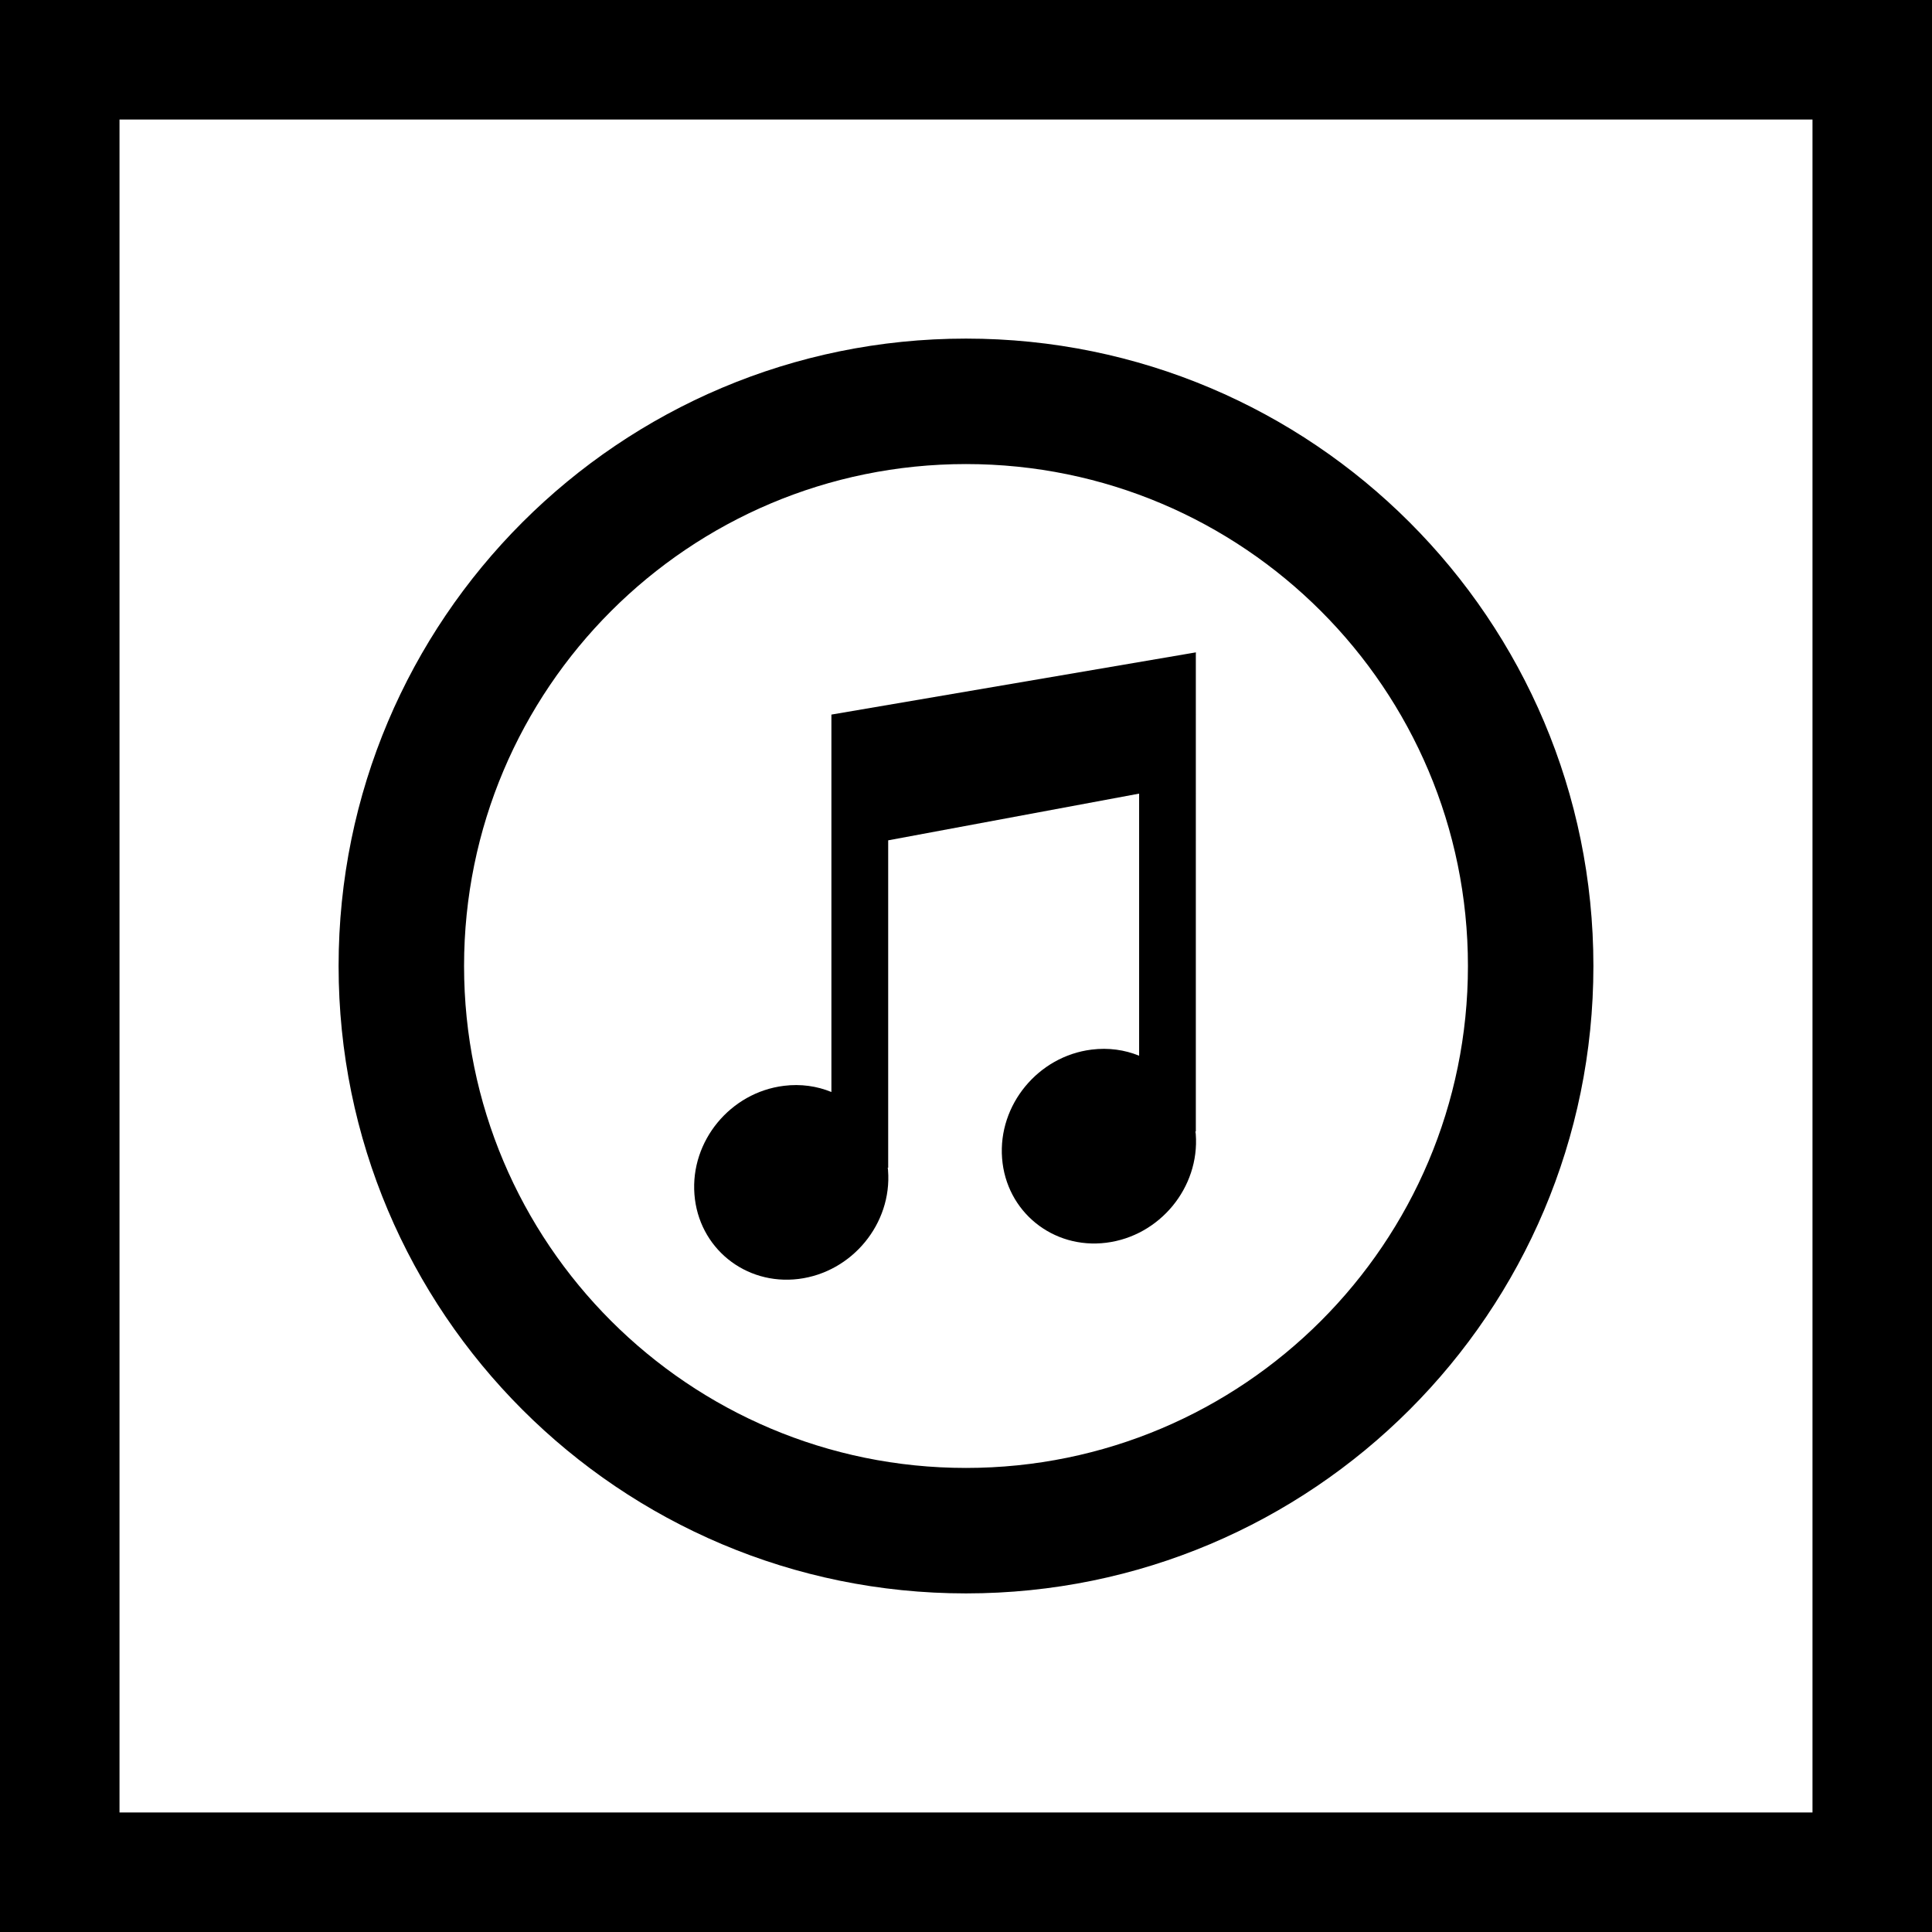 <?xml version="1.0" encoding="iso-8859-1"?>
<!-- Generator: Adobe Illustrator 19.0.0, SVG Export Plug-In . SVG Version: 6.00 Build 0)  -->
<svg version="1.1" id="Layer_1" xmlns="http://www.w3.org/2000/svg" xmlns:xlink="http://www.w3.org/1999/xlink" x="0px" y="0px"
	 viewBox="0 0 485 485" style="enable-background:new 0 0 485 485;" xml:space="preserve">
<g>
	<path d="M200.478,321.062c13.414-1.676,23.481-13.86,22.453-27.256c0-0.223-0.066-0.446-0.083-0.669h0.118v-82.184l62.995-11.725
		v65.796c-3.627-1.483-7.691-2.065-11.93-1.536c-13.414,1.658-23.498,13.877-22.474,27.256
		c1.011,13.401,12.731,22.903,26.149,21.227c13.431-1.676,23.481-13.86,22.474-27.261c-0.017-0.236-0.052-0.442-0.105-0.665h0.122
		V164.161c0,0,0.031-0.411,0-0.411l-0.087,0.035l-91.398,15.601v94.745c-3.622-1.483-7.687-2.082-11.926-1.553
		c-13.436,1.658-23.498,13.86-22.457,27.256C175.353,313.217,187.043,322.72,200.478,321.062z"/>
	<path d="M242.5,400c86.988,0,157.5-70.512,157.5-157.5S329.488,85,242.5,85S85,155.512,85,242.5S155.512,400,242.5,400z
		 M242.5,116.496c69.589,0,126.004,56.416,126.004,126.004S312.089,368.504,242.5,368.504c-69.589,0-126.004-56.416-126.004-126.005
		S172.911,116.496,242.5,116.496z"/>
	<path d="M0,0v485h485V0H0z M455,455H30V30h425V455z"/>
</g>
<g>
</g>
<g>
</g>
<g>
</g>
<g>
</g>
<g>
</g>
<g>
</g>
<g>
</g>
<g>
</g>
<g>
</g>
<g>
</g>
<g>
</g>
<g>
</g>
<g>
</g>
<g>
</g>
<g>
</g>
</svg>
